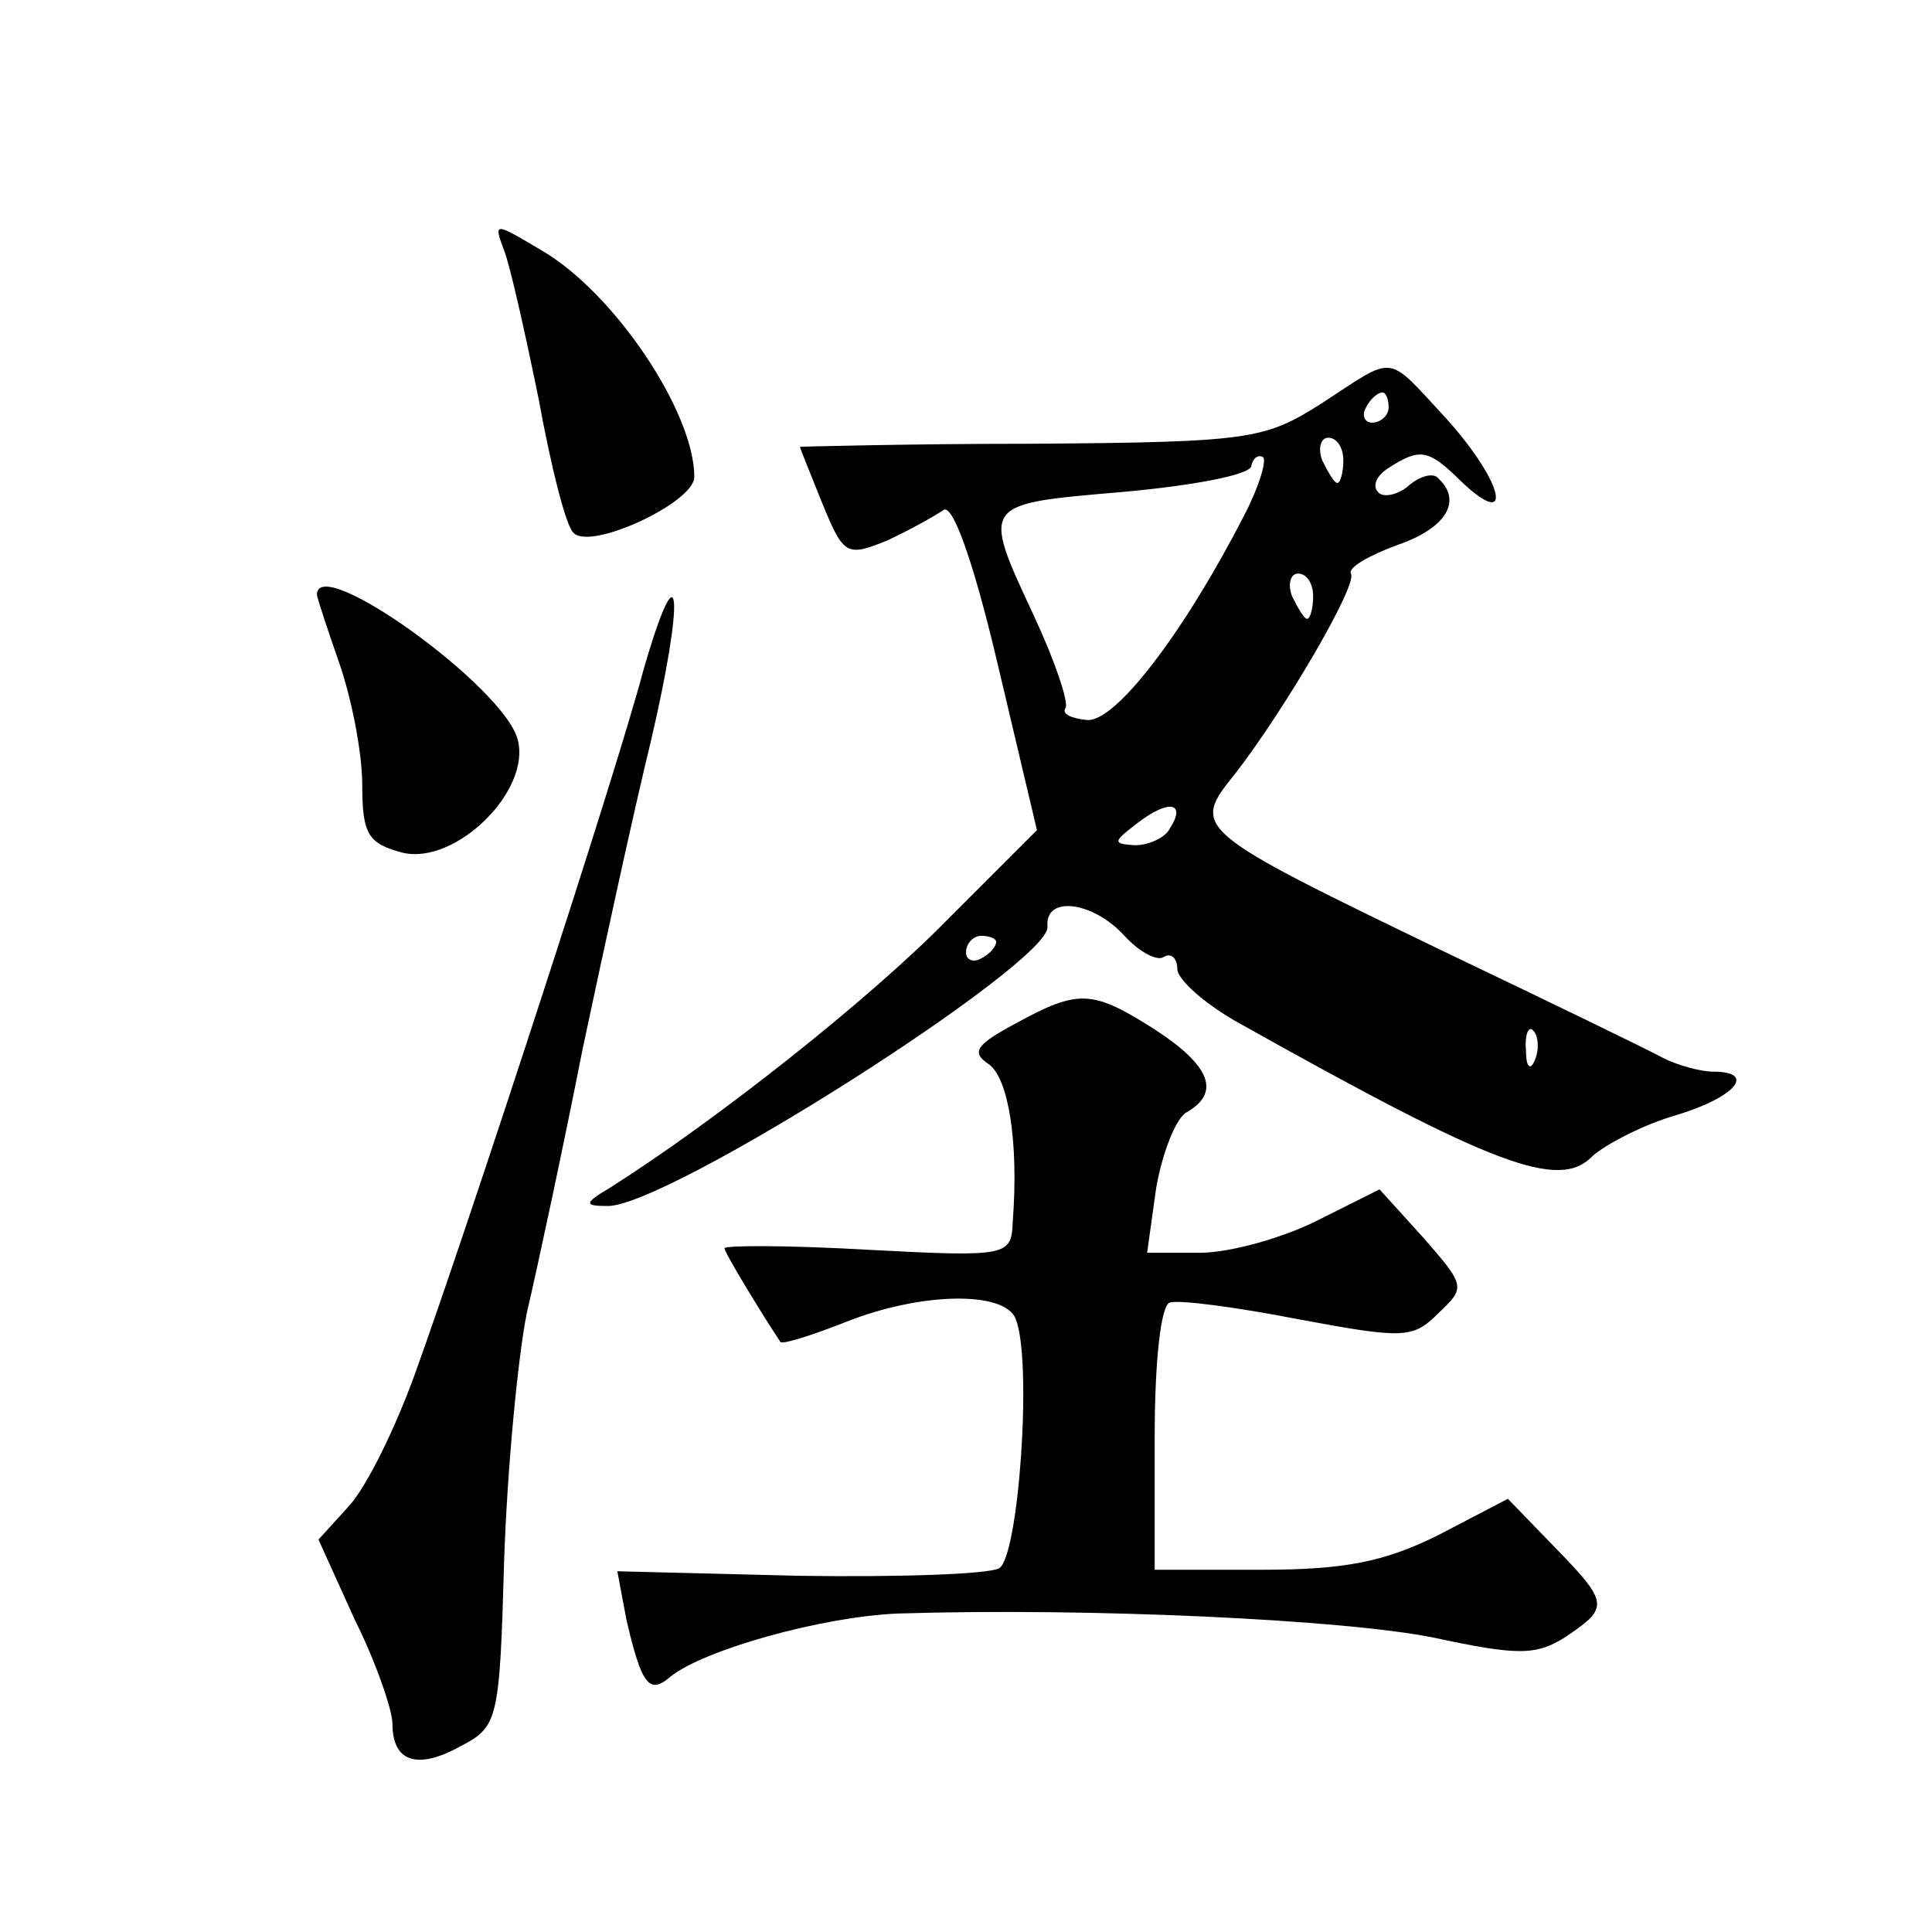 <?xml version="1.0" standalone="no"?>
<!DOCTYPE svg PUBLIC "-//W3C//DTD SVG 20010904//EN"
 "http://www.w3.org/TR/2001/REC-SVG-20010904/DTD/svg10.dtd">
<svg version="1.0" xmlns="http://www.w3.org/2000/svg"
 width="128pt" height="128pt" viewBox="0 0 128 128"
 preserveAspectRatio="xMidYMid meet">
<g transform="translate(0,128) scale(0.1,-0.1)"
fill="#0" stroke="none">
<path d="M334 1114 c4 -10 14 -55 23 -99 8 -44 18 -84 23 -88 11 -12 80 20 80 37
0 43 -53 122 -101 150 -32 19 -32 19 -25 0z M876 1013 c-38 -24 -46 -26 -193 -27
-84 0 -153 -2 -153 -2 0 -1 7 -18 15 -38 14 -34 16 -35 43 -24 15 7 31 16 37 20
6 5 20 -34 36 -102 l26 -110 -60 -60 c-51 -52 -152 -132 -223 -177 -17 -10 -17
-12 -2 -12 38 -2 294 161 292 185 -2 21 30 17 51 -6 10 -11 22 -17 26 -14 5 3 9
-1 9 -8 0 -7 19 -24 43 -37 166 -93 210 -110 232 -87 9 8 34 21 55 27 40 12 54
29 25 29 -8 0 -23 4 -33 9 -9 5 -73 36 -142 69 -170 82 -171 83 -142 119 32 41
82 126 77 133 -2 4 12 12 31 19 32 11 43 29 27 44 -3 4 -12 2 -20 -5 -7 -6 -17
-8 -20 -4 -4 4 -1 11 7 16 20 13 26 12 44 -5 40 -40 34 -6 -7 39 -39 42 -32 41
-81 9z m44 -3 c0 -5 -5 -10 -11 -10 -5 0 -7 5 -4 10 3 6 8 10 11 10 2 0 4 -4 4
-10z m-30 -35 c0 -8 -2 -15 -4 -15 -2 0 -6 7 -10 15 -3 8 -1 15 4 15 6 0 10 -7
10 -15z m-66 -37 c-39 -76 -85 -137 -104 -135 -10 1 -17 4 -14 8 2 4 -7 31 -21
61 -35 75 -35 74 58 82 45 4 84 11 86 17 1 6 5 8 8 6 2 -3 -3 -20 -13 -39z m46
-53 c0 -8 -2 -15 -4 -15 -2 0 -6 7 -10 15 -3 8 -1 15 4 15 6 0 10 -7 10 -15z m-95
-154 c-3 -6 -14 -11 -23 -11 -15 1 -15 2 2 15 21 16 32 13 21 -4z m-115 -75 c0
-3 -4 -8 -10 -11 -5 -3 -10 -1 -10 4 0 6 5 11 10 11 6 0 10 -2 10 -4z m357 -78
c-3 -8 -6 -5 -6 6 -1 11 2 17 5 13 3 -3 4 -12 1 -19z M210 886 c0 -2 7 -23 15 -46
8 -23 15 -59 15 -80 0 -33 4 -39 27 -45 35 -8 85 41 76 75 -9 35 -133 124 -133
96z M426 835 c-18 -68 -116 -368 -151 -465 -13 -36 -32 -75 -44 -88 l-20 -22 24
-53 c14 -28 25 -60 25 -69 0 -25 16 -31 45 -15 25 13 26 17 29 123 2 60 9 134 15
164 7 30 24 109 37 175 14 66 34 158 45 203 23 98 20 134 -5 47z M673 602 c-26
-14 -30 -19 -18 -27 13 -9 20 -51 16 -104 -1 -23 -2 -24 -96 -19 -52 3 -95 3 -95
1 0 -3 25 -44 37 -62 1 -2 20 4 43 13 50 20 106 21 113 2 11 -28 2 -157 -11 -165
-7 -4 -67 -6 -133 -5 l-120 3 6 -32 c10 -43 15 -50 29 -38 22 18 101 40 151 42
126 4 296 -4 355 -16 56 -12 68 -12 88 1 28 19 28 22 -8 59 l-31 32 -46 -24 c-36
-18 -63 -23 -117 -23 l-71 0 0 87 c0 51 4 88 10 90 6 2 44 -3 85 -11 70 -13 76
-13 93 4 18 17 18 18 -10 50 l-29 32 -42 -21 c-22 -11 -57 -21 -77 -21 l-35 0 6
43 c4 23 13 46 20 50 23 13 16 31 -21 55 -41 26 -50 27 -92 4z"/>
</g>
</svg>
